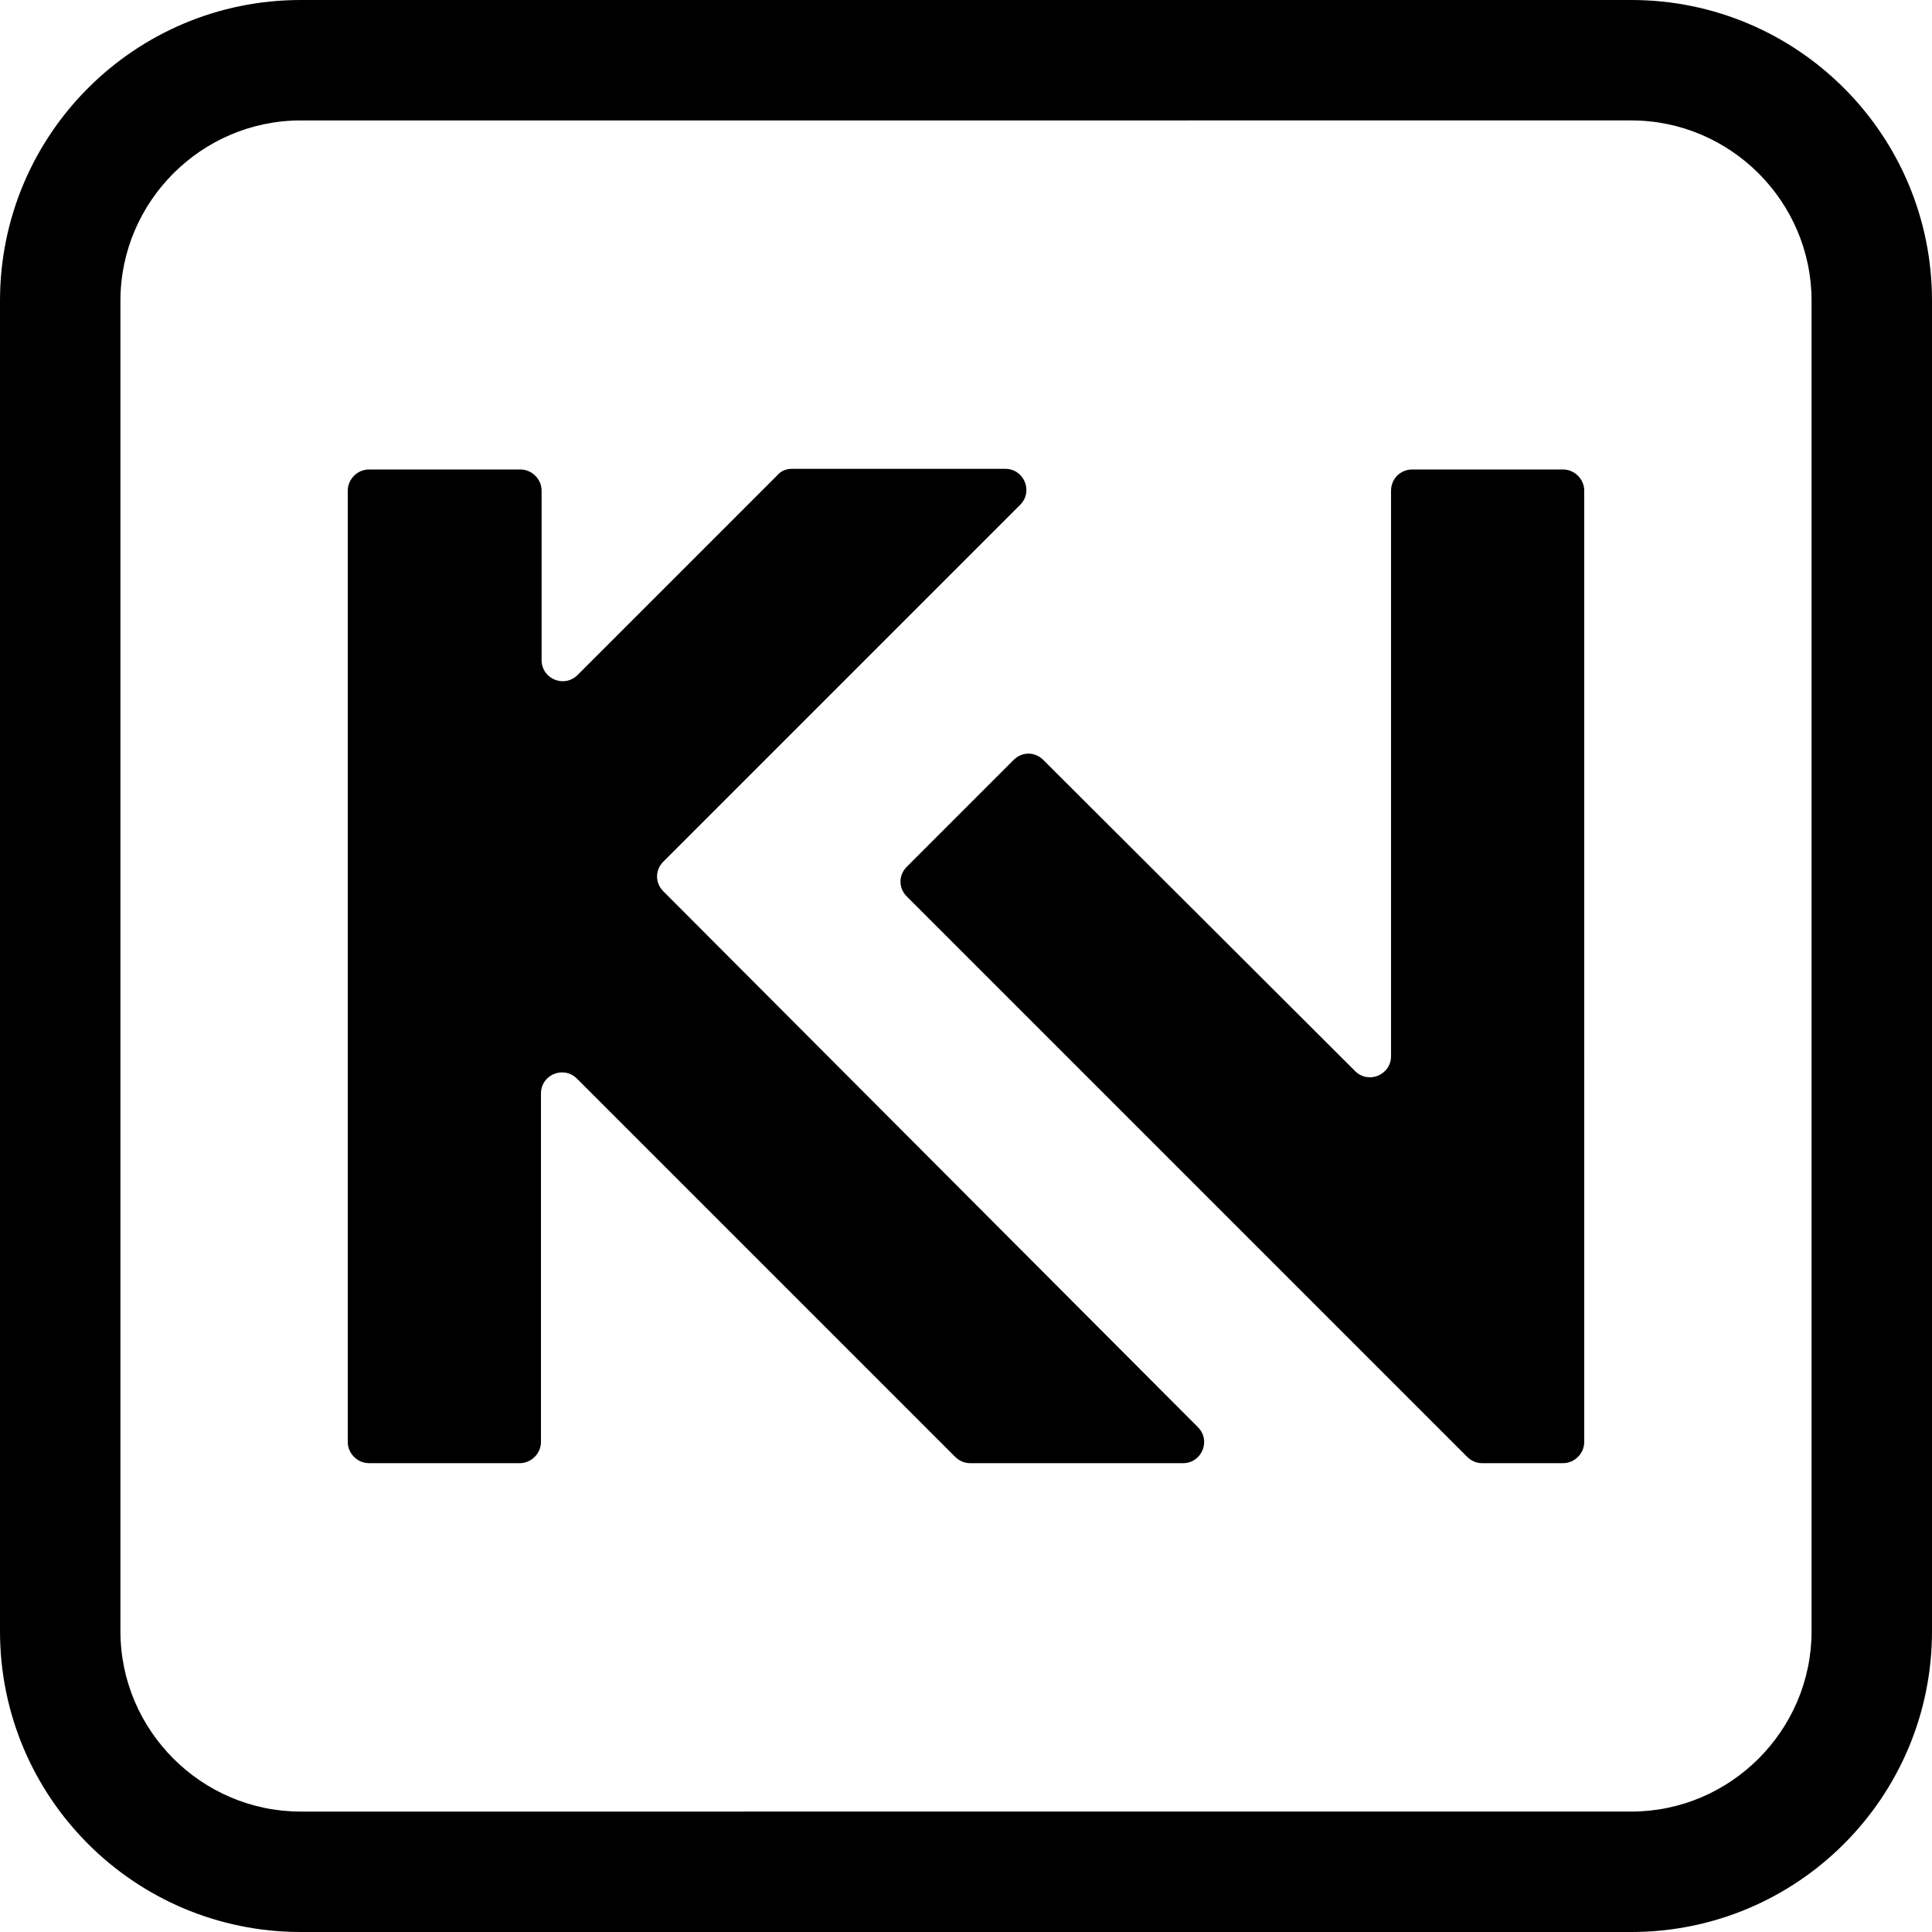 <?xml version="1.0" encoding="utf-8"?>
<!-- Generator: Adobe Illustrator 28.3.0, SVG Export Plug-In . SVG Version: 6.00 Build 0)  -->
<svg version="1.1" id="Layer_1" xmlns="http://www.w3.org/2000/svg" xmlns:xlink="http://www.w3.org/1999/xlink" x="0px" y="0px"
	 viewBox="0 0 300 300" style="enable-background:new 0 0 300 300;" xml:space="preserve">
<g>
	<path d="M216,76.2V164c0,2.9-3.5,4.4-5.6,2.3L162,118c-1.3-1.3-3.3-1.3-4.6,0l-16.6,16.6c-1.3,1.3-1.3,3.3,0,4.6
		c14.8,14.8,76.9,76.9,87,87c0.6,0.6,1.4,1,2.3,1h12.6c1.8,0,3.3-1.5,3.3-3.3V76.2c0-1.8-1.5-3.3-3.3-3.3h-23.4
		C217.5,72.9,216,74.3,216,76.2z"/>
	<path d="M105.3,131.5l53.1-53.1c2.1-2.1,0.6-5.6-2.3-5.6h-33.1c-0.9,0-1.7,0.3-2.3,1l-31,31c-2.1,2.1-5.6,0.6-5.6-2.3V76.2
		c0-1.8-1.5-3.3-3.3-3.3H57.3c-1.8,0-3.3,1.5-3.3,3.3v147.7c0,1.8,1.5,3.3,3.3,3.3h23.4c1.8,0,3.3-1.5,3.3-3.3v-54.1
		c0-2.9,3.5-4.4,5.6-2.3l58.7,58.7c0.6,0.6,1.4,1,2.3,1h33.1c2.9,0,4.4-3.5,2.3-5.6L103,138.4c-1.3-1.3-1.3-3.3,0-4.6L105.3,131.5z"
		/>
</g>
<path d="M253.3,18.7c15.4,0,28,12.6,28,28v206.6c0,15.4-12.6,28-28,28H46.7c-15.4,0-28-12.6-28-28V46.7c0-15.4,12.6-28,28-28H253.3
	 M253.3,0H46.7C20.9,0,0,20.9,0,46.7v206.6C0,279.1,20.9,300,46.7,300h206.6c25.8,0,46.7-20.9,46.7-46.7V46.7
	C300,20.9,279.1,0,253.3,0L253.3,0z"/>
</svg>
